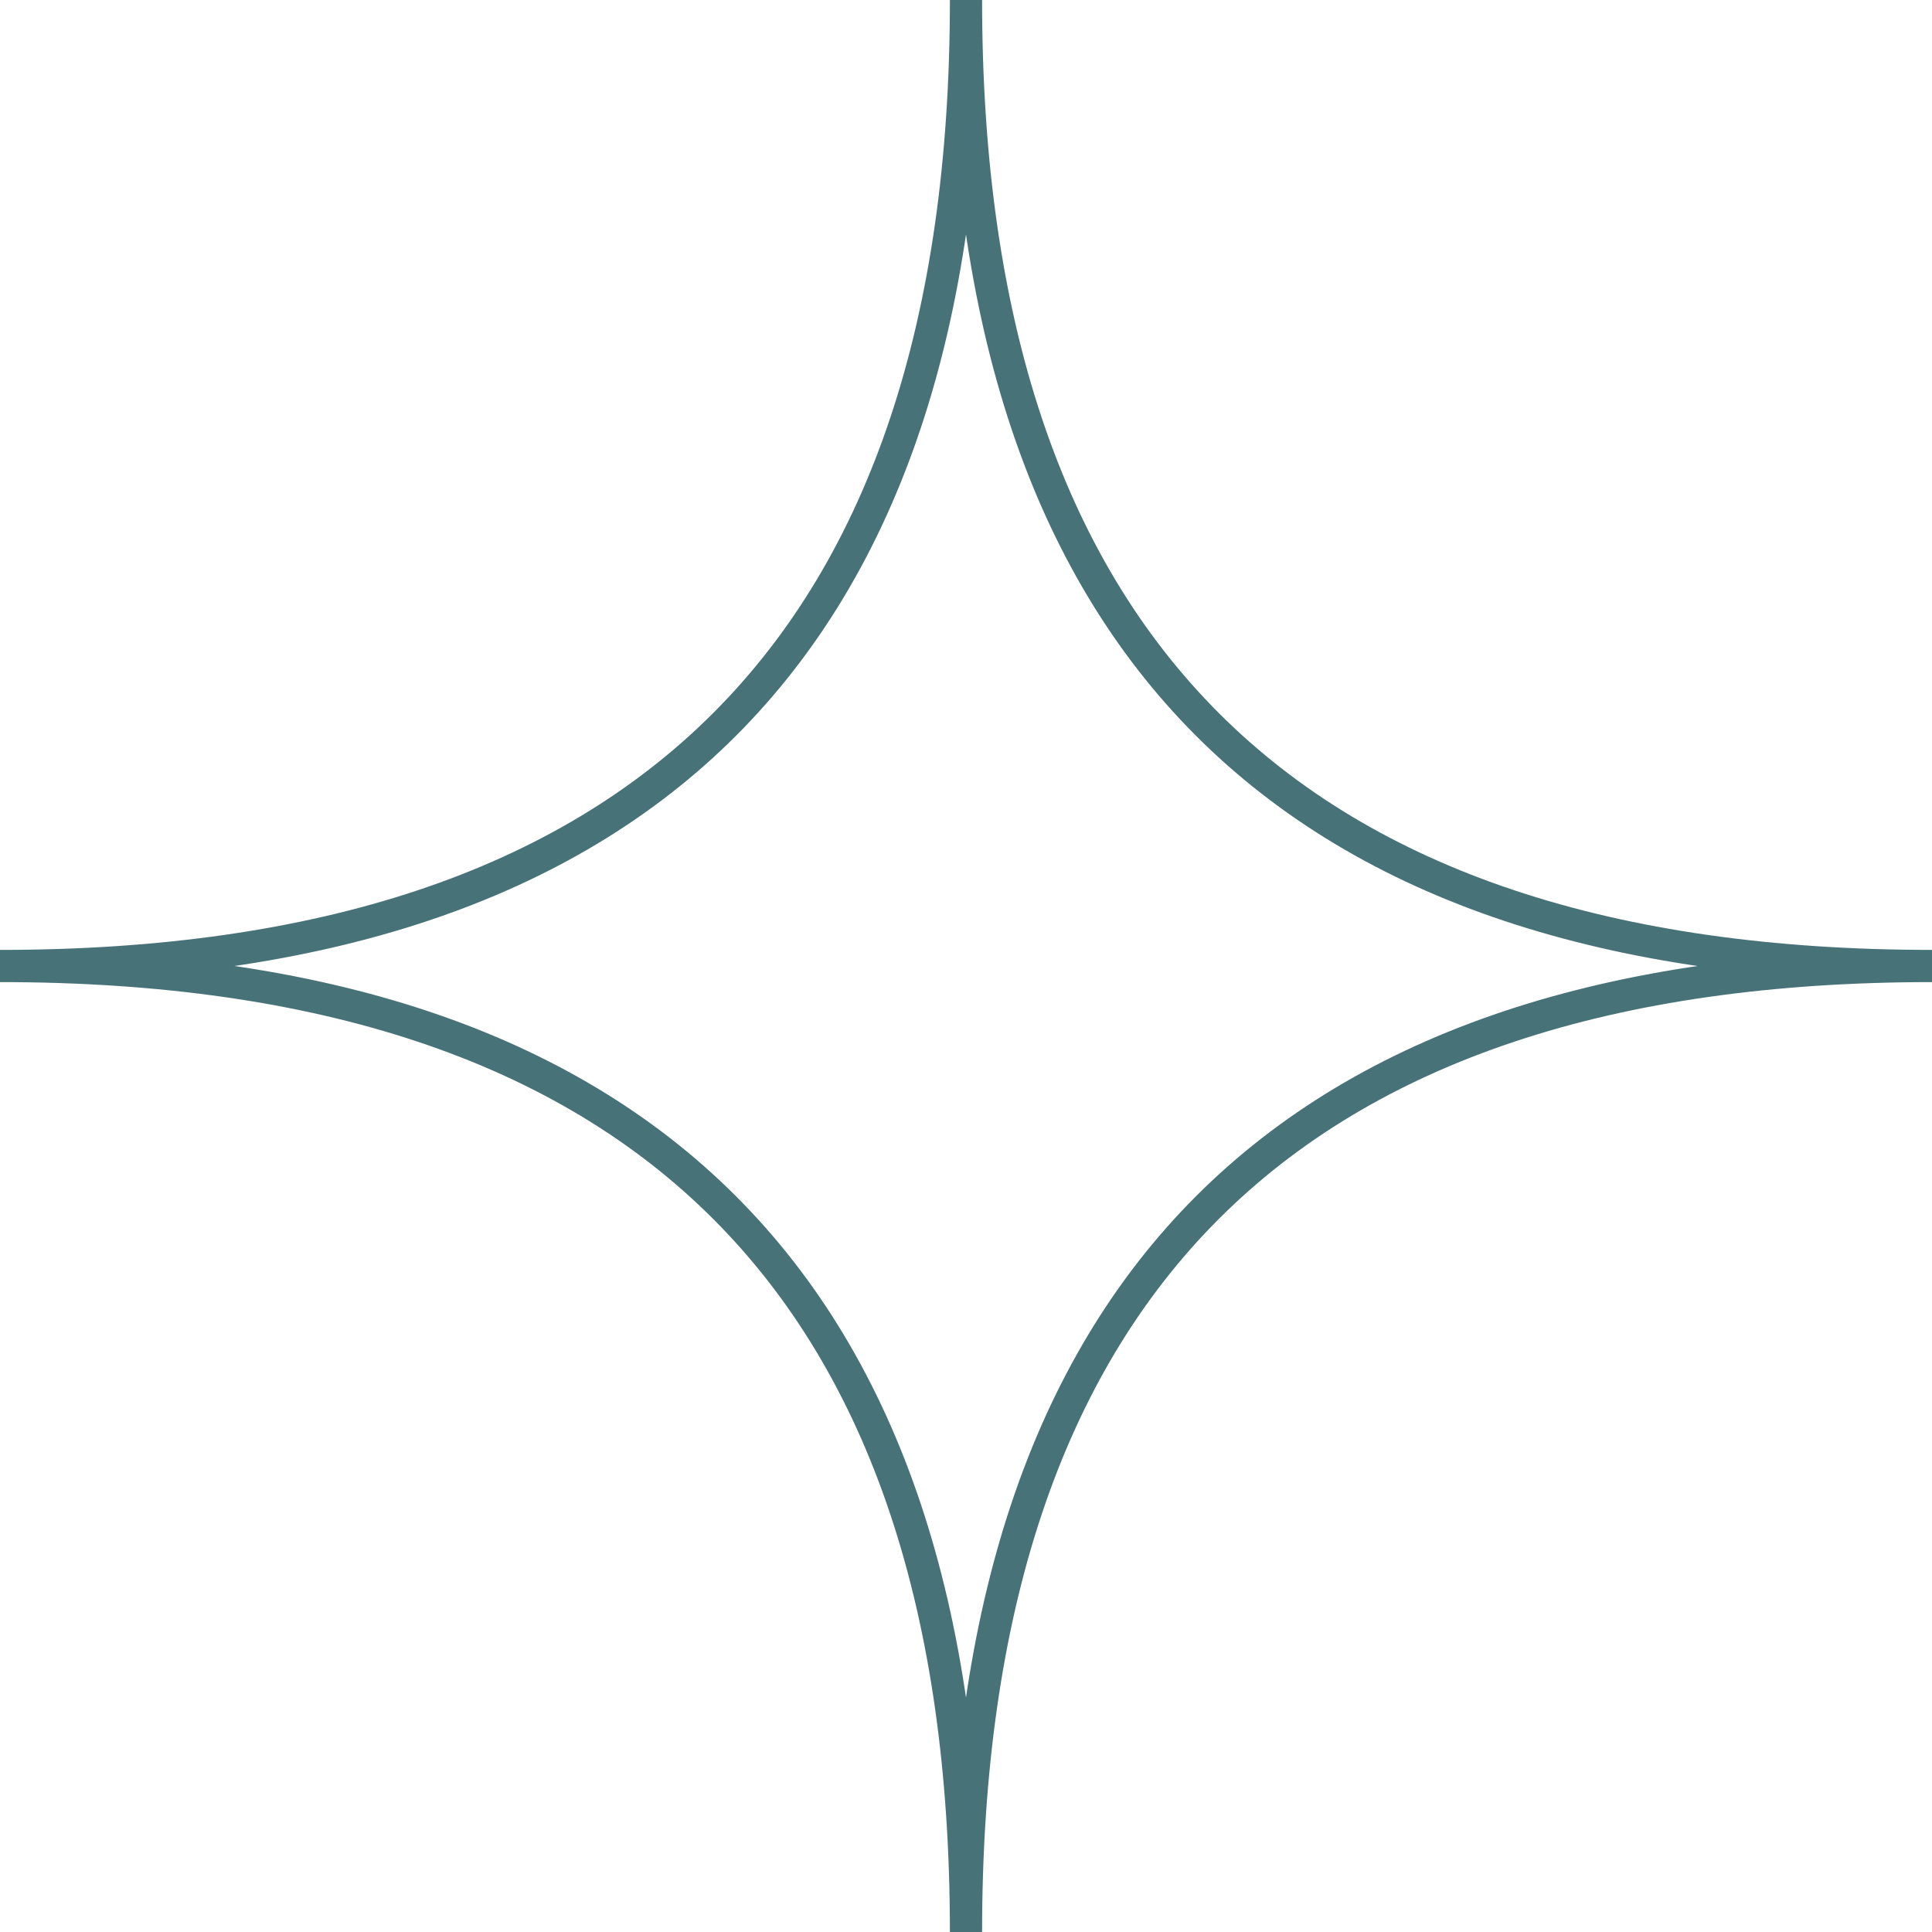 <?xml version="1.0" encoding="UTF-8"?> <svg xmlns="http://www.w3.org/2000/svg" width="240" height="240" viewBox="0 0 240 240" fill="none"> <path d="M120 -5.24537e-06C120 80 160 120 240 120M240 120C160 120 120 160 120 240M-5.24537e-06 120C80 120 120 80 120 0M120 240C120 160 80 120 -5.24537e-06 120" stroke="#477277" stroke-width="4"></path> </svg> 